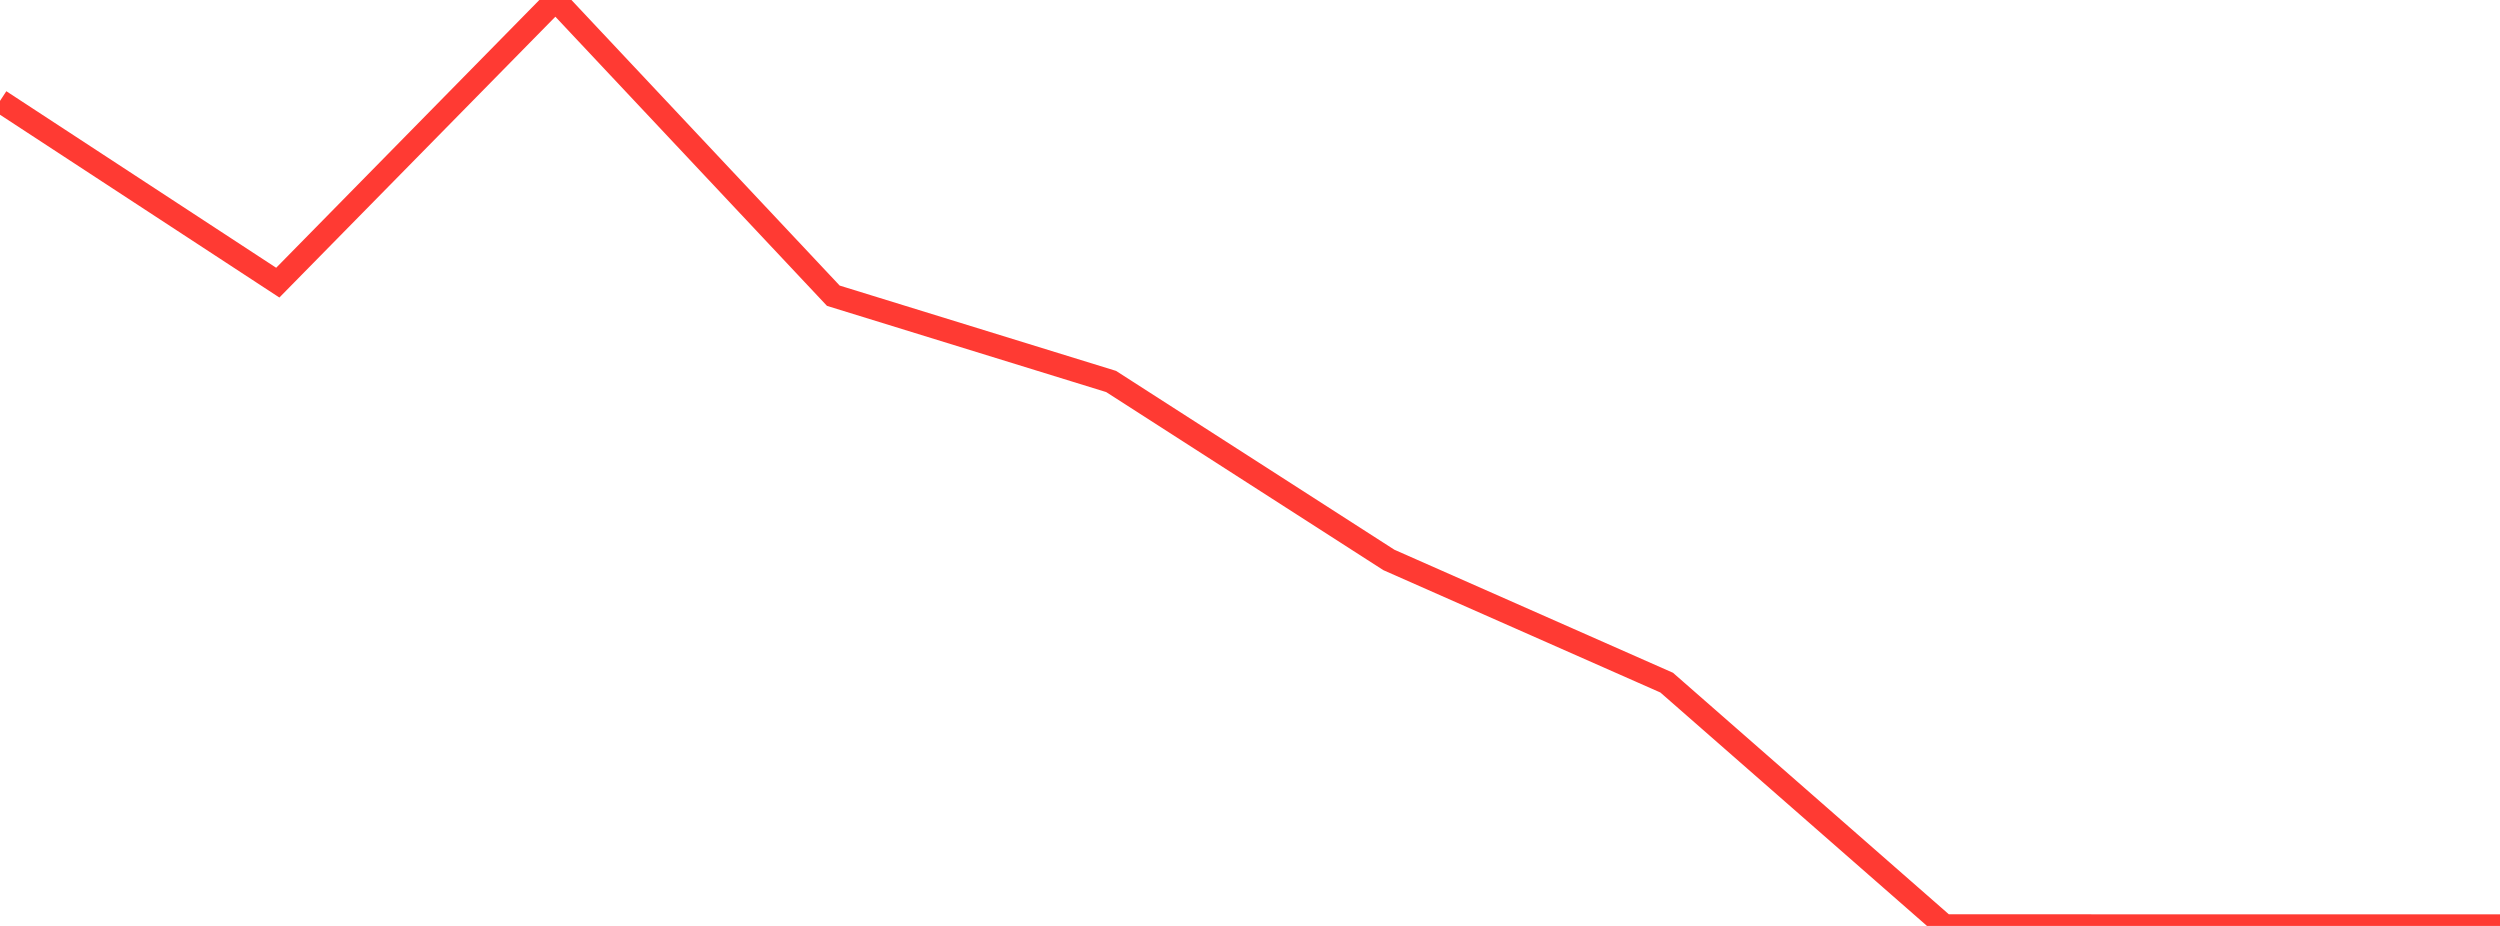 <?xml version="1.0" standalone="no"?>
<!DOCTYPE svg PUBLIC "-//W3C//DTD SVG 1.1//EN" "http://www.w3.org/Graphics/SVG/1.1/DTD/svg11.dtd">

<svg width="135" height="50" viewBox="0 0 135 50" preserveAspectRatio="none" 
  xmlns="http://www.w3.org/2000/svg"
  xmlns:xlink="http://www.w3.org/1999/xlink">


<polyline points="0.0, 5.449 15.0, 15.263 30.0, 0.0 45.0, 15.969 60.0, 20.6 75.0, 30.237 90.0, 36.862 105.0, 49.994 120.0, 50.0 135.0, 50.0" fill="none" stroke="#ff3a33" stroke-width="1.25"/>

</svg>